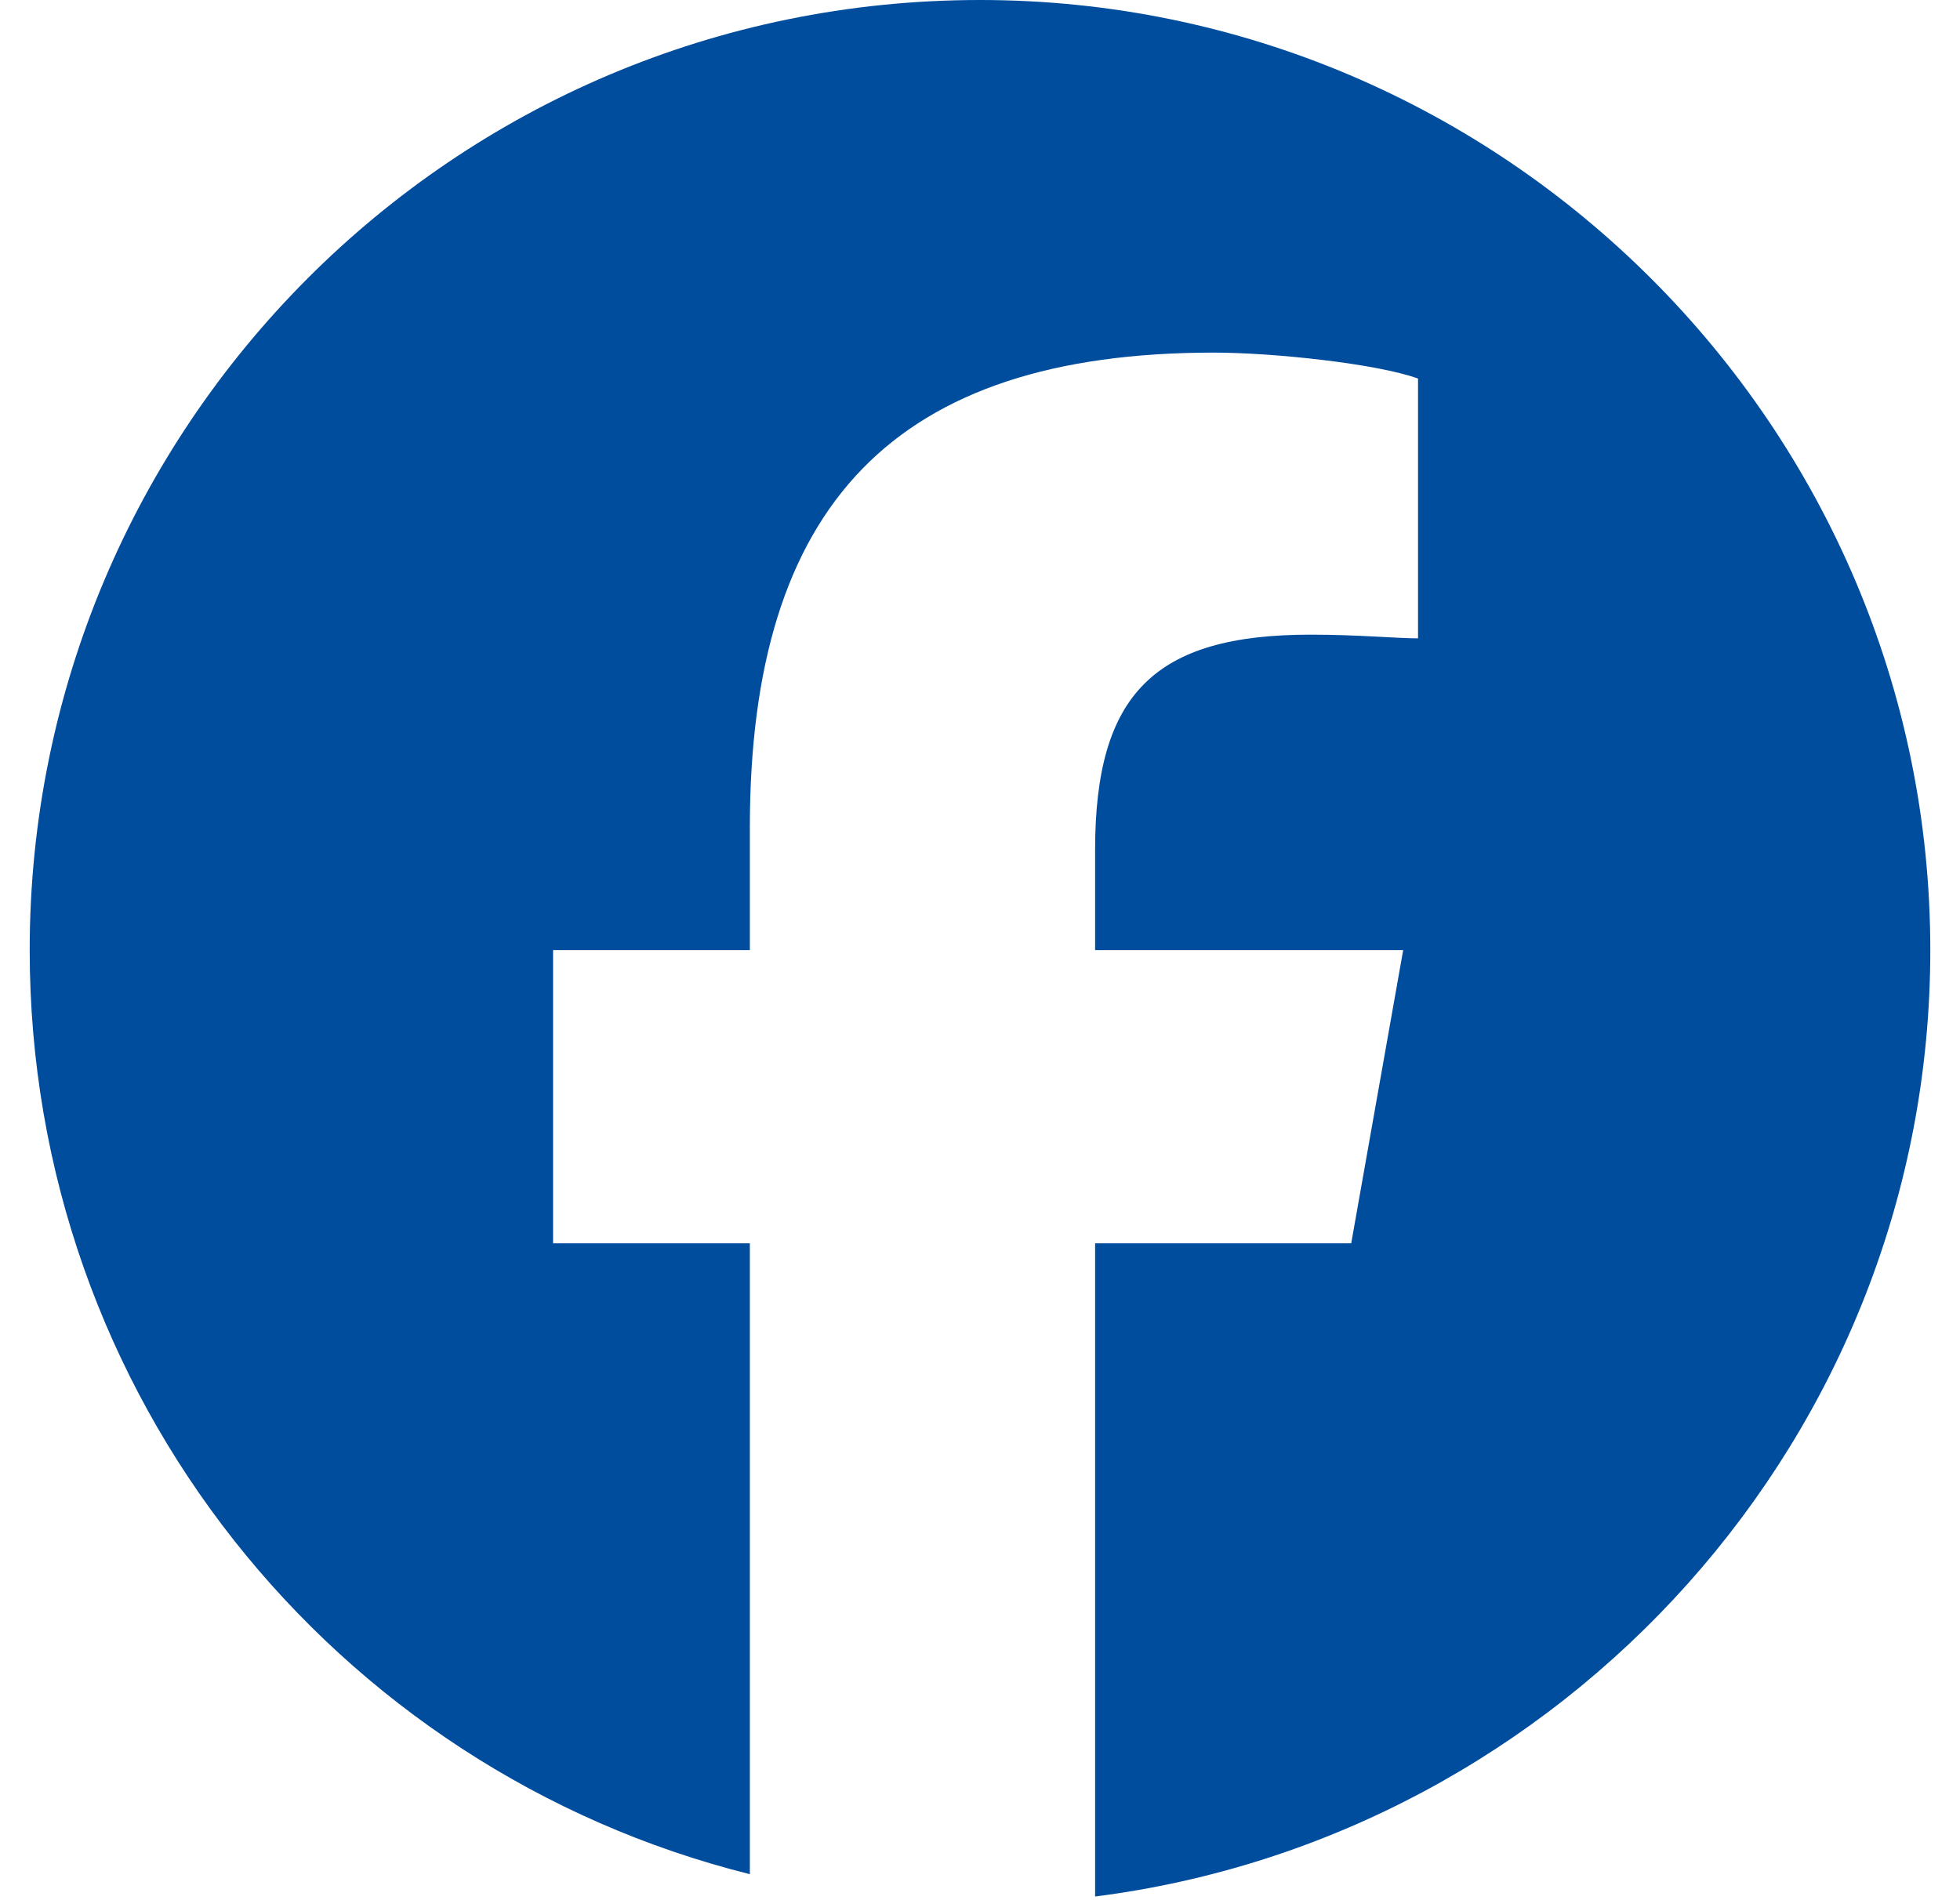 <svg width="33" height="32" viewBox="0 0 33 32" fill="none" xmlns="http://www.w3.org/2000/svg">
<path d="M32.5 16C32.5 24.188 26.312 30.938 18.438 31.938V20.938H22.75L23.625 16H18.438V14.312C18.438 11.688 19.438 10.688 22.062 10.688C22.875 10.688 23.5 10.75 23.875 10.75V6.375C23.188 6.125 21.438 5.938 20.438 5.938C15.062 5.938 12.625 8.5 12.625 13.938V16H9.312V20.938H12.625V31.562C5.625 29.812 0.5 23.5 0.5 16C0.5 7.188 7.625 0 16.5 0C25.312 0 32.5 7.188 32.5 16Z" fill="#004C9D"/>
</svg>
